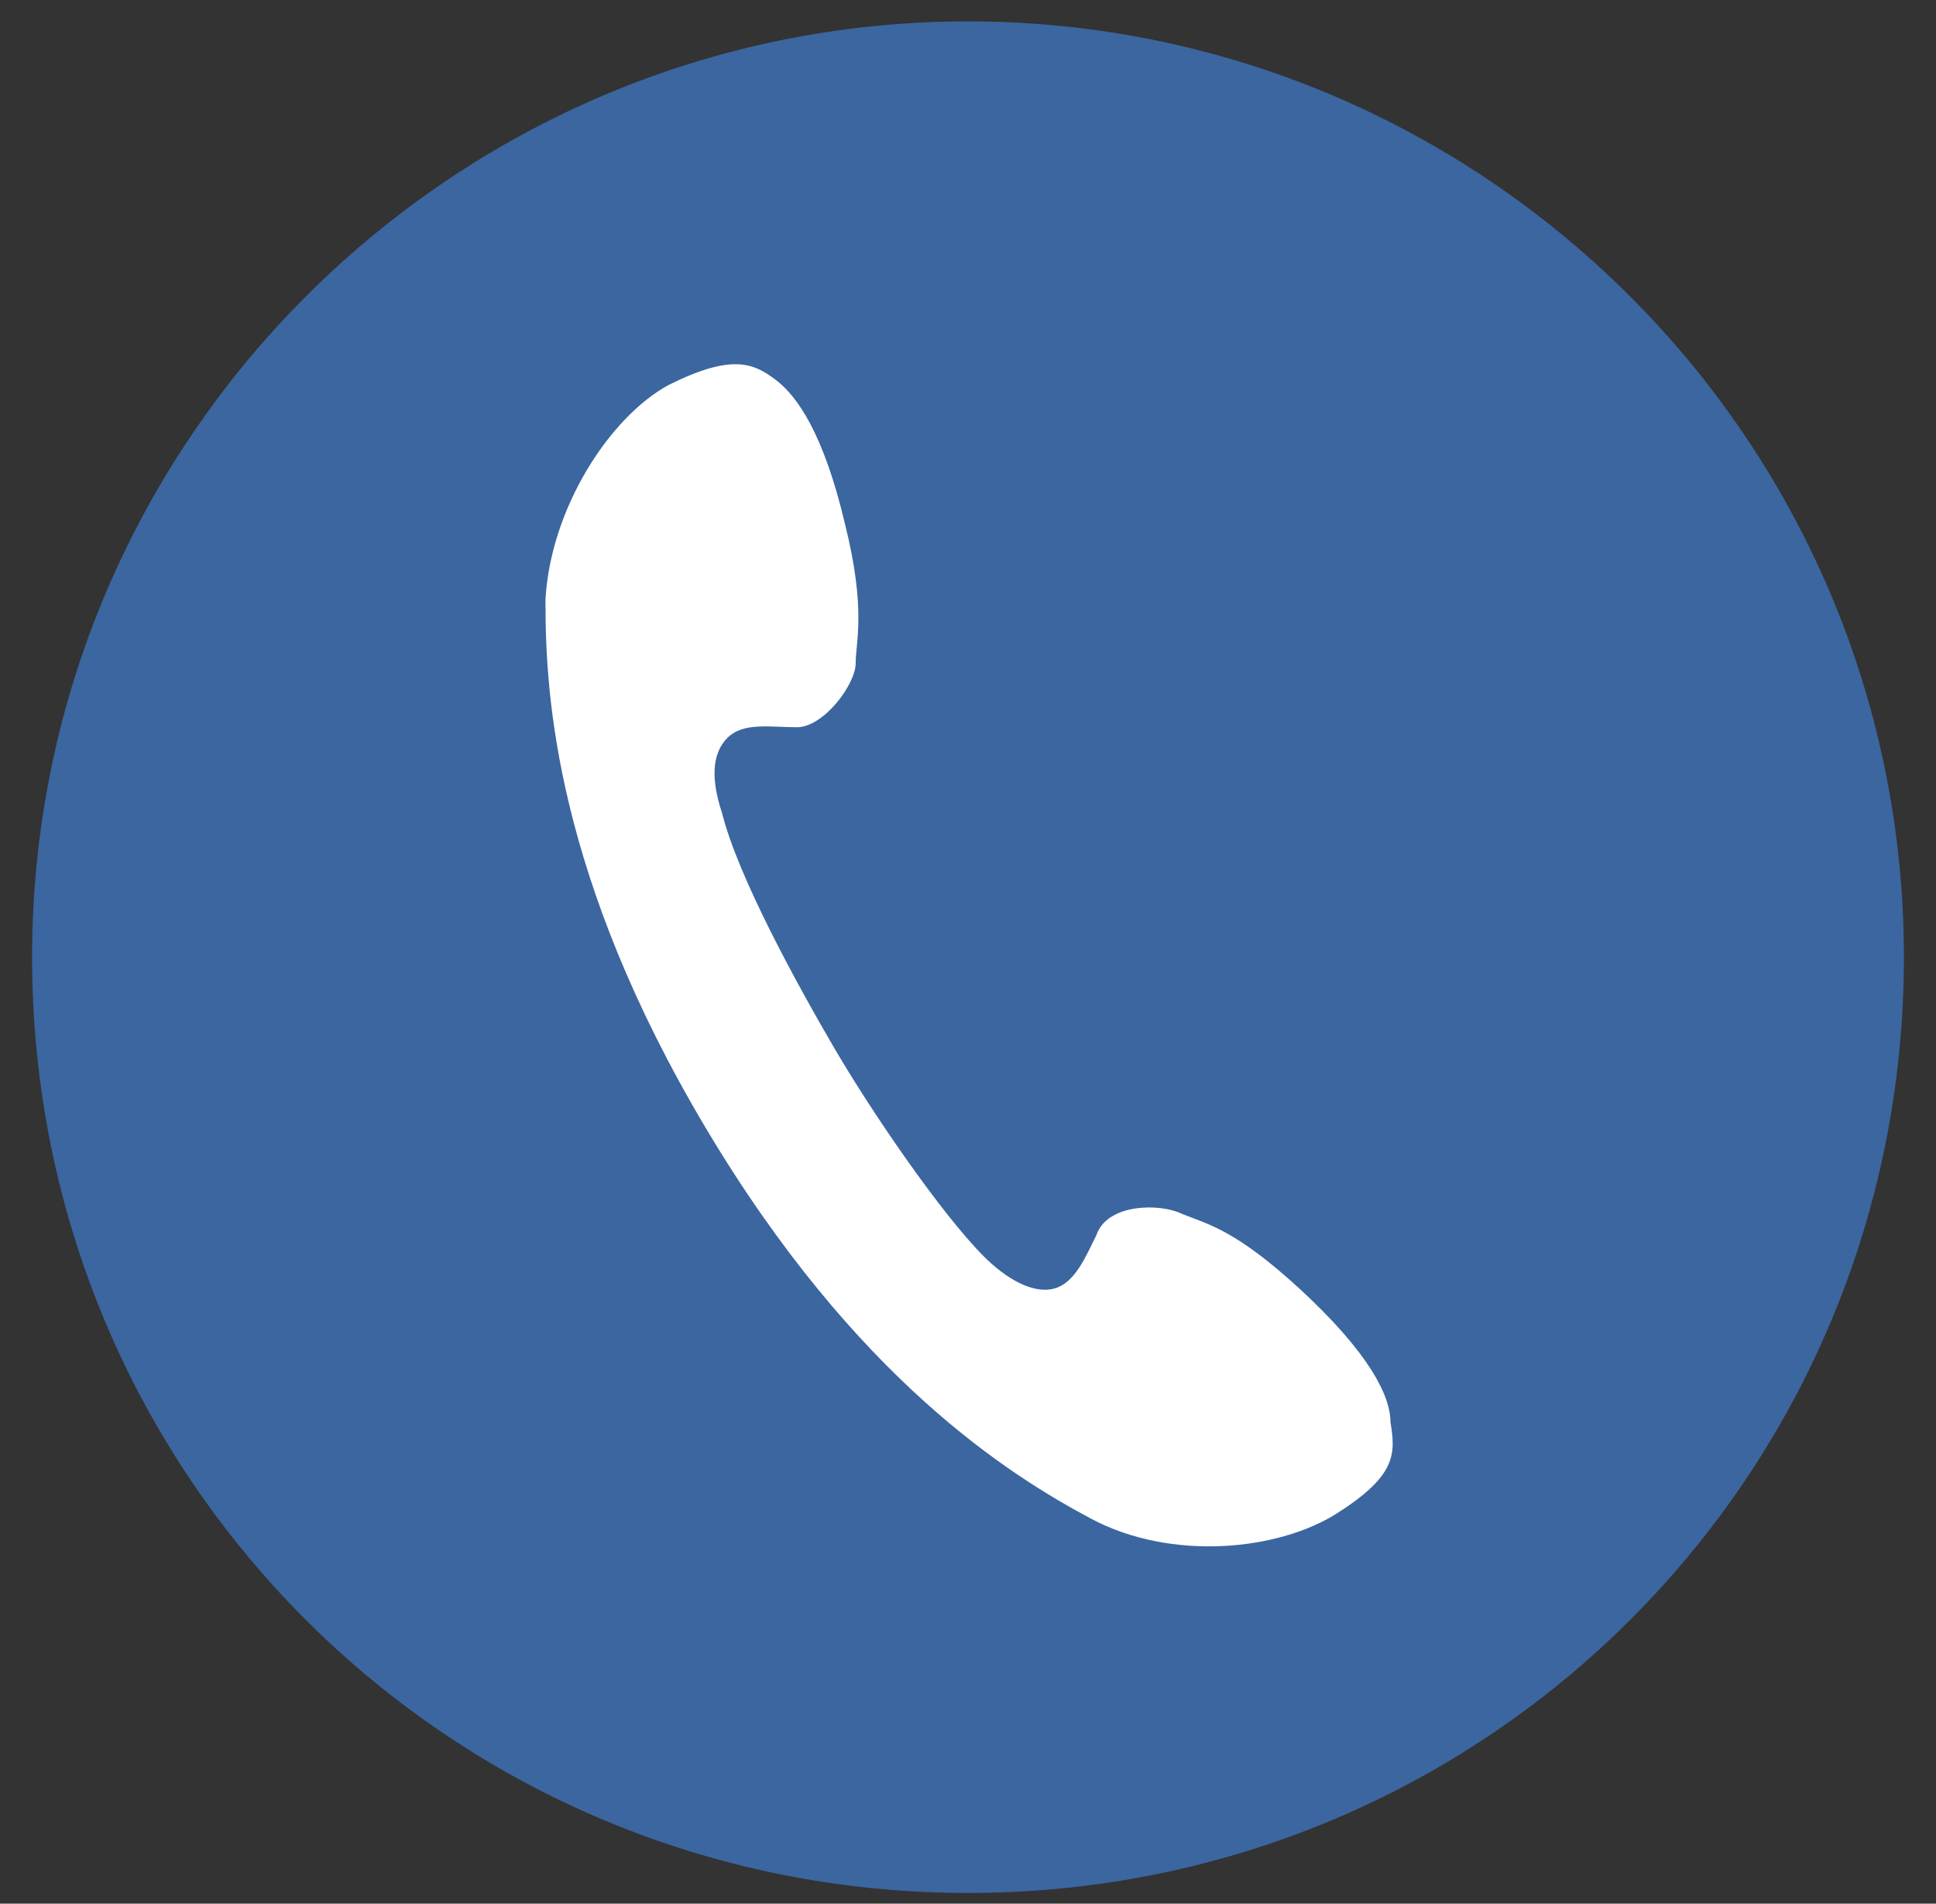<?xml version="1.0" encoding="UTF-8"?>
<svg xmlns="http://www.w3.org/2000/svg" version="1.1" viewBox="0 0 36.2 35.6">
  <rect x="0" y="0" width="36.2" height="35.6" fill="#333333" stroke="none"/>
  <defs>
    <style>
      .cls-1 {
        fill: #fff;
      }

      .cls-2 {
        fill: #3b66a0;
      }
    </style>
  </defs>
  <!-- Generator: Adobe Illustrator 28.6.0, SVG Export Plug-In . SVG Version: 1.2.0 Build 709)  -->
  <g>
    <g id="_レイヤー_1" data-name="レイヤー_1">
      <g id="_レイヤー_15">
        <g>
          <path class="cls-2" d="M35.6,17.9c0,9.7-7.8,17.5-17.5,17.5S.6,27.6.6,17.9,8.5.4,18.1.4s17.5,7.8,17.5,17.5Z"/>
          <path class="cls-1" d="M10.2,11.3c0,1.7.2,5.1,3,9.8s5.7,6.5,7.2,7.3,3.5.6,4.6-.1,1.1-1.1,1-1.7c0-.5-.4-1.3-1.7-2.5-1.2-1.1-1.7-1.2-2.2-1.4-.4-.2-1.4-.2-1.6.4-.2.4-.4.9-.8,1s-.9-.2-1.3-.6c-.8-.8-2.1-2.7-2.8-3.9-.7-1.2-1.8-3.2-2.1-4.4-.2-.6-.2-1.1.1-1.4.3-.3.8-.2,1.3-.2s1.1-.8,1.1-1.2.2-1-.2-2.6c-.4-1.7-.9-2.4-1.3-2.7-.4-.3-.8-.5-2,.1-1.1.6-2.2,2.3-2.3,4h0Z"/>
        </g>
      </g>
    </g>
  </g>
</svg>